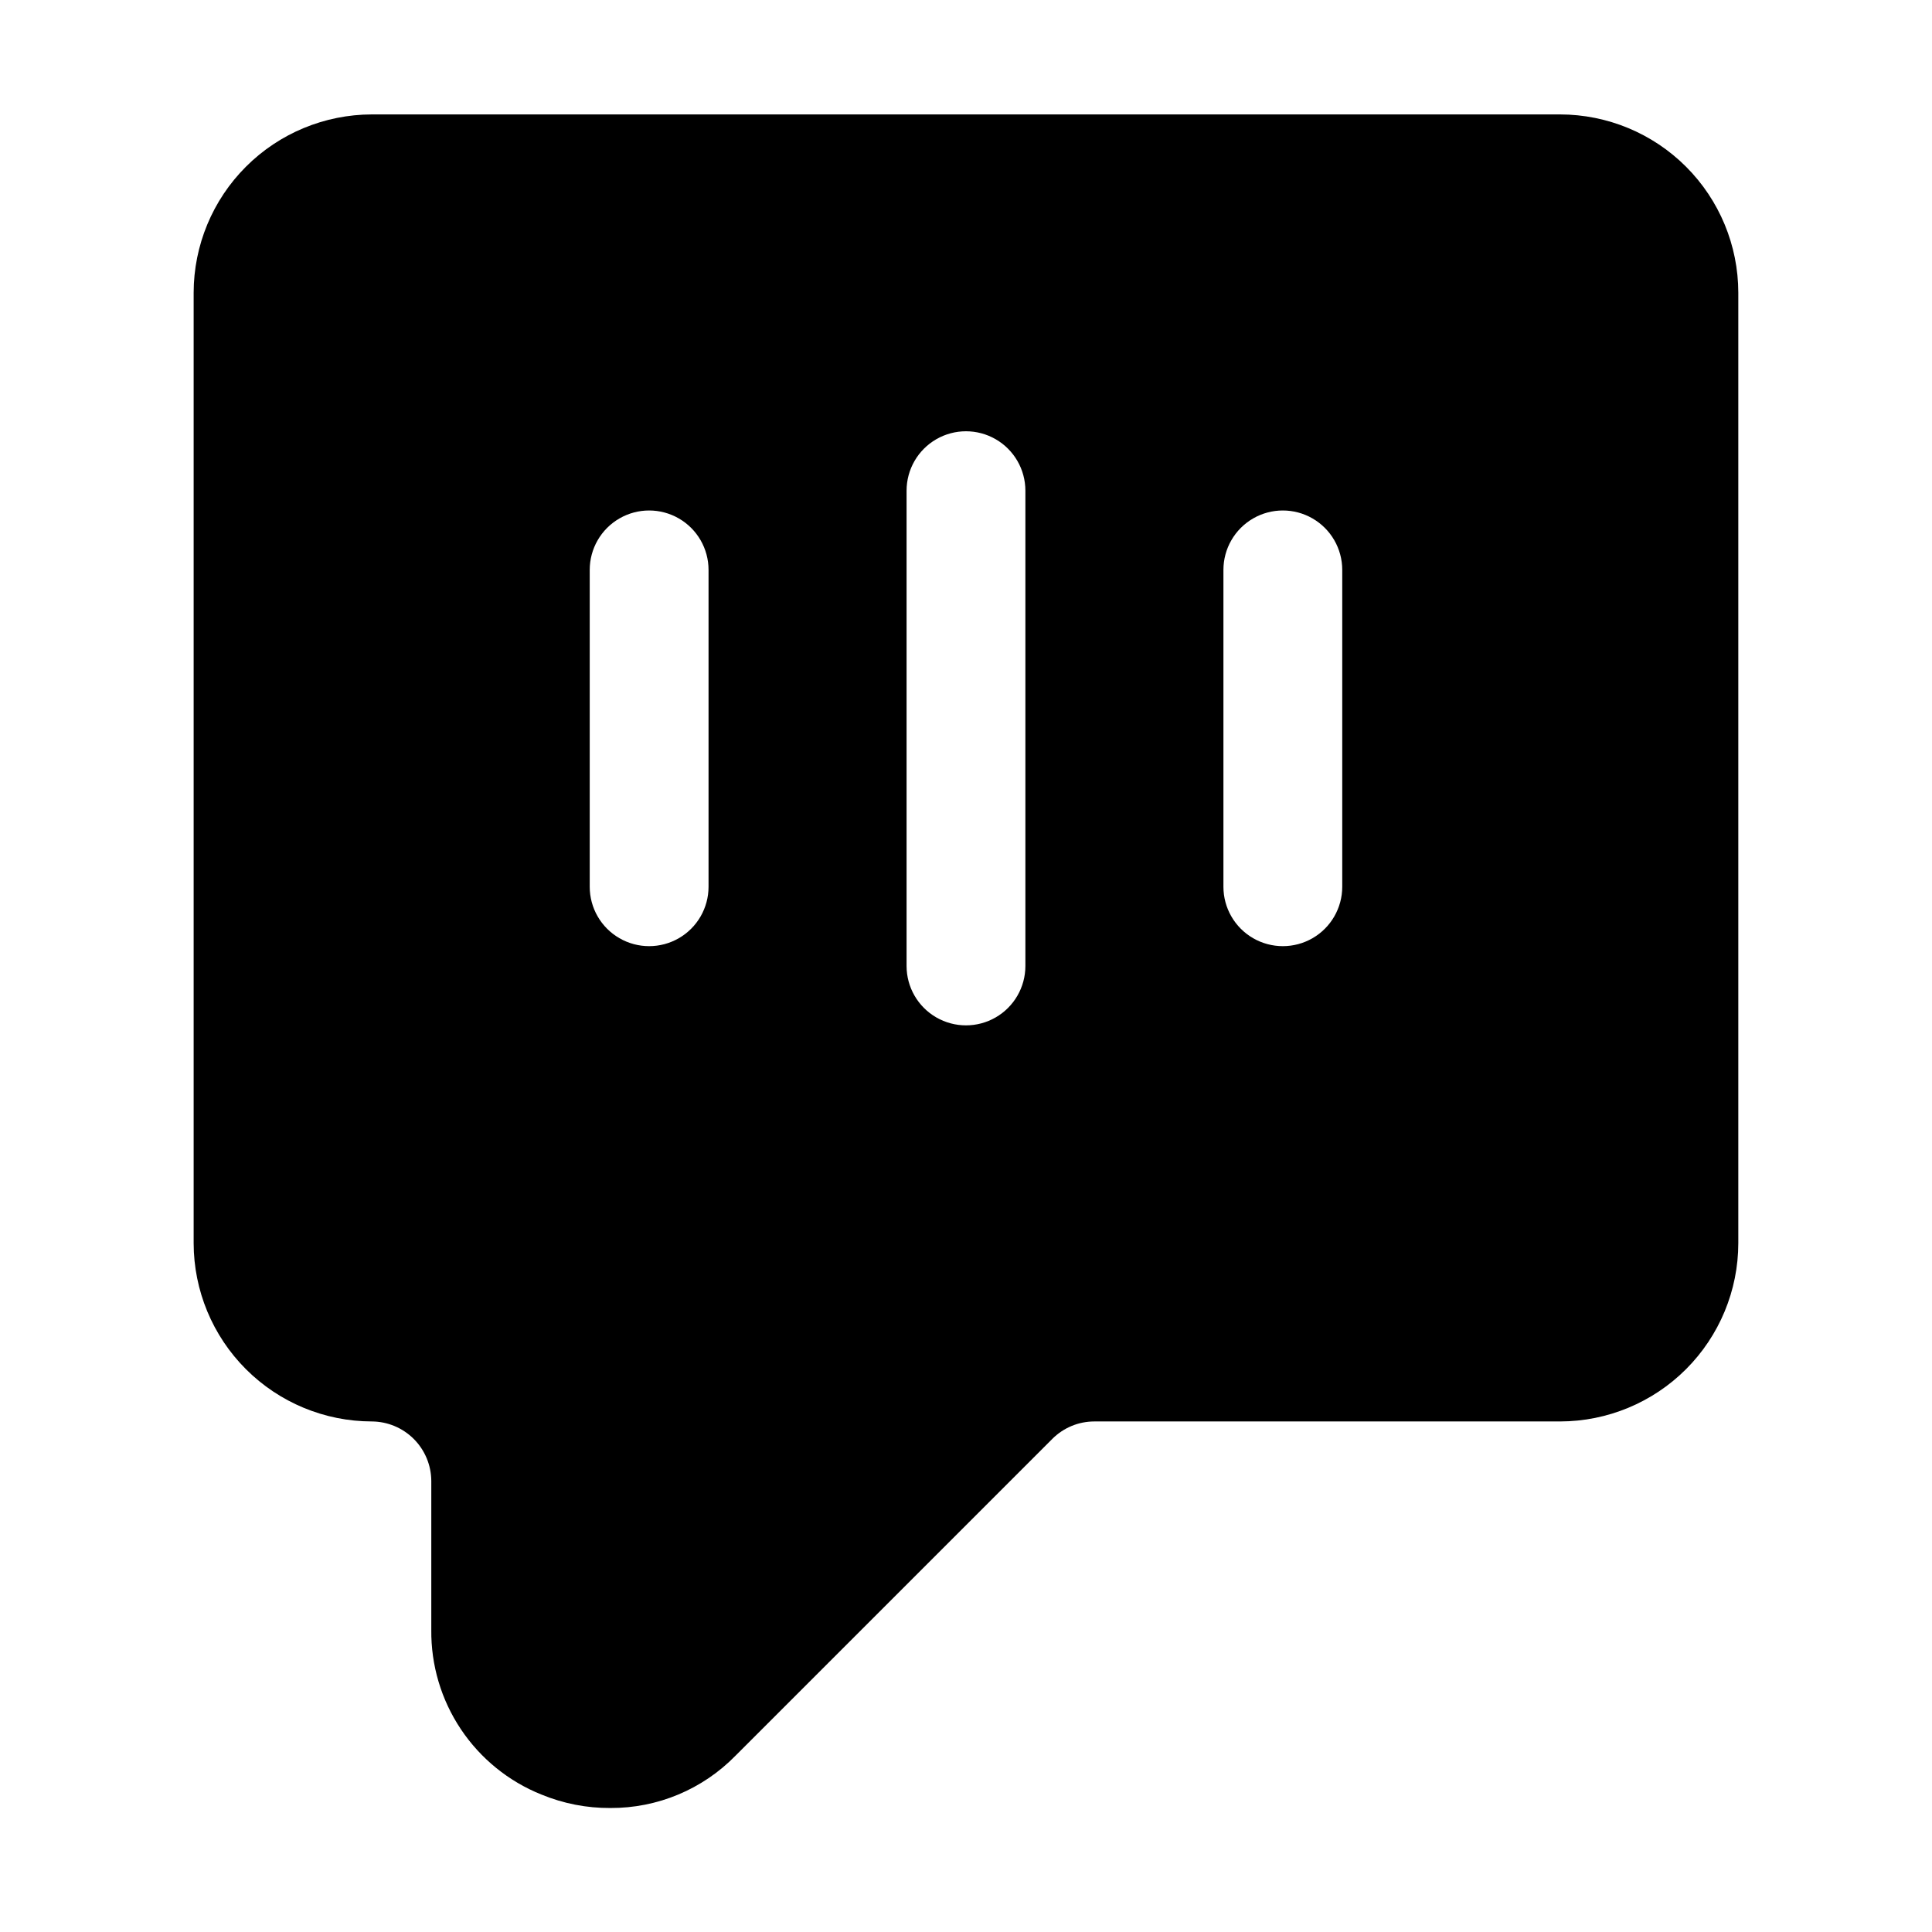 <?xml version="1.0" encoding="UTF-8"?>
<!-- Uploaded to: SVG Repo, www.svgrepo.com, Generator: SVG Repo Mixer Tools -->
<svg fill="#000000" width="800px" height="800px" version="1.1" viewBox="144 144 512 512" xmlns="http://www.w3.org/2000/svg">
 <path d="m287.48 619.57c5.789 2.394 12 3.606 18.266 3.57 12.473 0.062 24.441-4.934 33.164-13.855l83.969-83.969c2.949-2.953 6.953-4.617 11.125-4.617h123.43c12.523-0.016 24.527-5 33.383-13.852 8.852-8.855 13.836-20.859 13.852-33.379v-251.91c-0.016-12.523-5-24.527-13.852-33.379-8.855-8.855-20.859-13.836-33.383-13.855h-314.88c-12.523 0.02-24.527 5-33.379 13.855-8.855 8.852-13.836 20.855-13.855 33.379v251.91c0.02 12.52 5 24.523 13.855 33.379 8.852 8.852 20.855 13.836 33.379 13.852 4.168 0.027 8.156 1.695 11.102 4.641 2.945 2.949 4.613 6.938 4.641 11.102v39.465c-0.102 9.371 2.629 18.555 7.836 26.348 5.207 7.793 12.648 13.828 21.344 17.316zm180.74-324.54c0-5.625 3-10.824 7.871-13.637s10.875-2.812 15.746 0 7.871 8.012 7.871 13.637v83.969c0 5.625-3 10.82-7.871 13.633s-10.875 2.812-15.746 0-7.871-8.008-7.871-13.633zm-83.969-20.992c0-5.625 3-10.824 7.871-13.637s10.875-2.812 15.746 0 7.871 8.012 7.871 13.637v125.95c0 5.625-3 10.82-7.871 13.633s-10.875 2.812-15.746 0-7.871-8.008-7.871-13.633zm-83.969 20.992c0-5.625 3-10.824 7.875-13.637 4.871-2.812 10.871-2.812 15.742 0s7.871 8.012 7.871 13.637v83.969c0 5.625-3 10.82-7.871 13.633s-10.871 2.812-15.742 0c-4.875-2.812-7.875-8.008-7.875-13.633z"/>
</svg>
